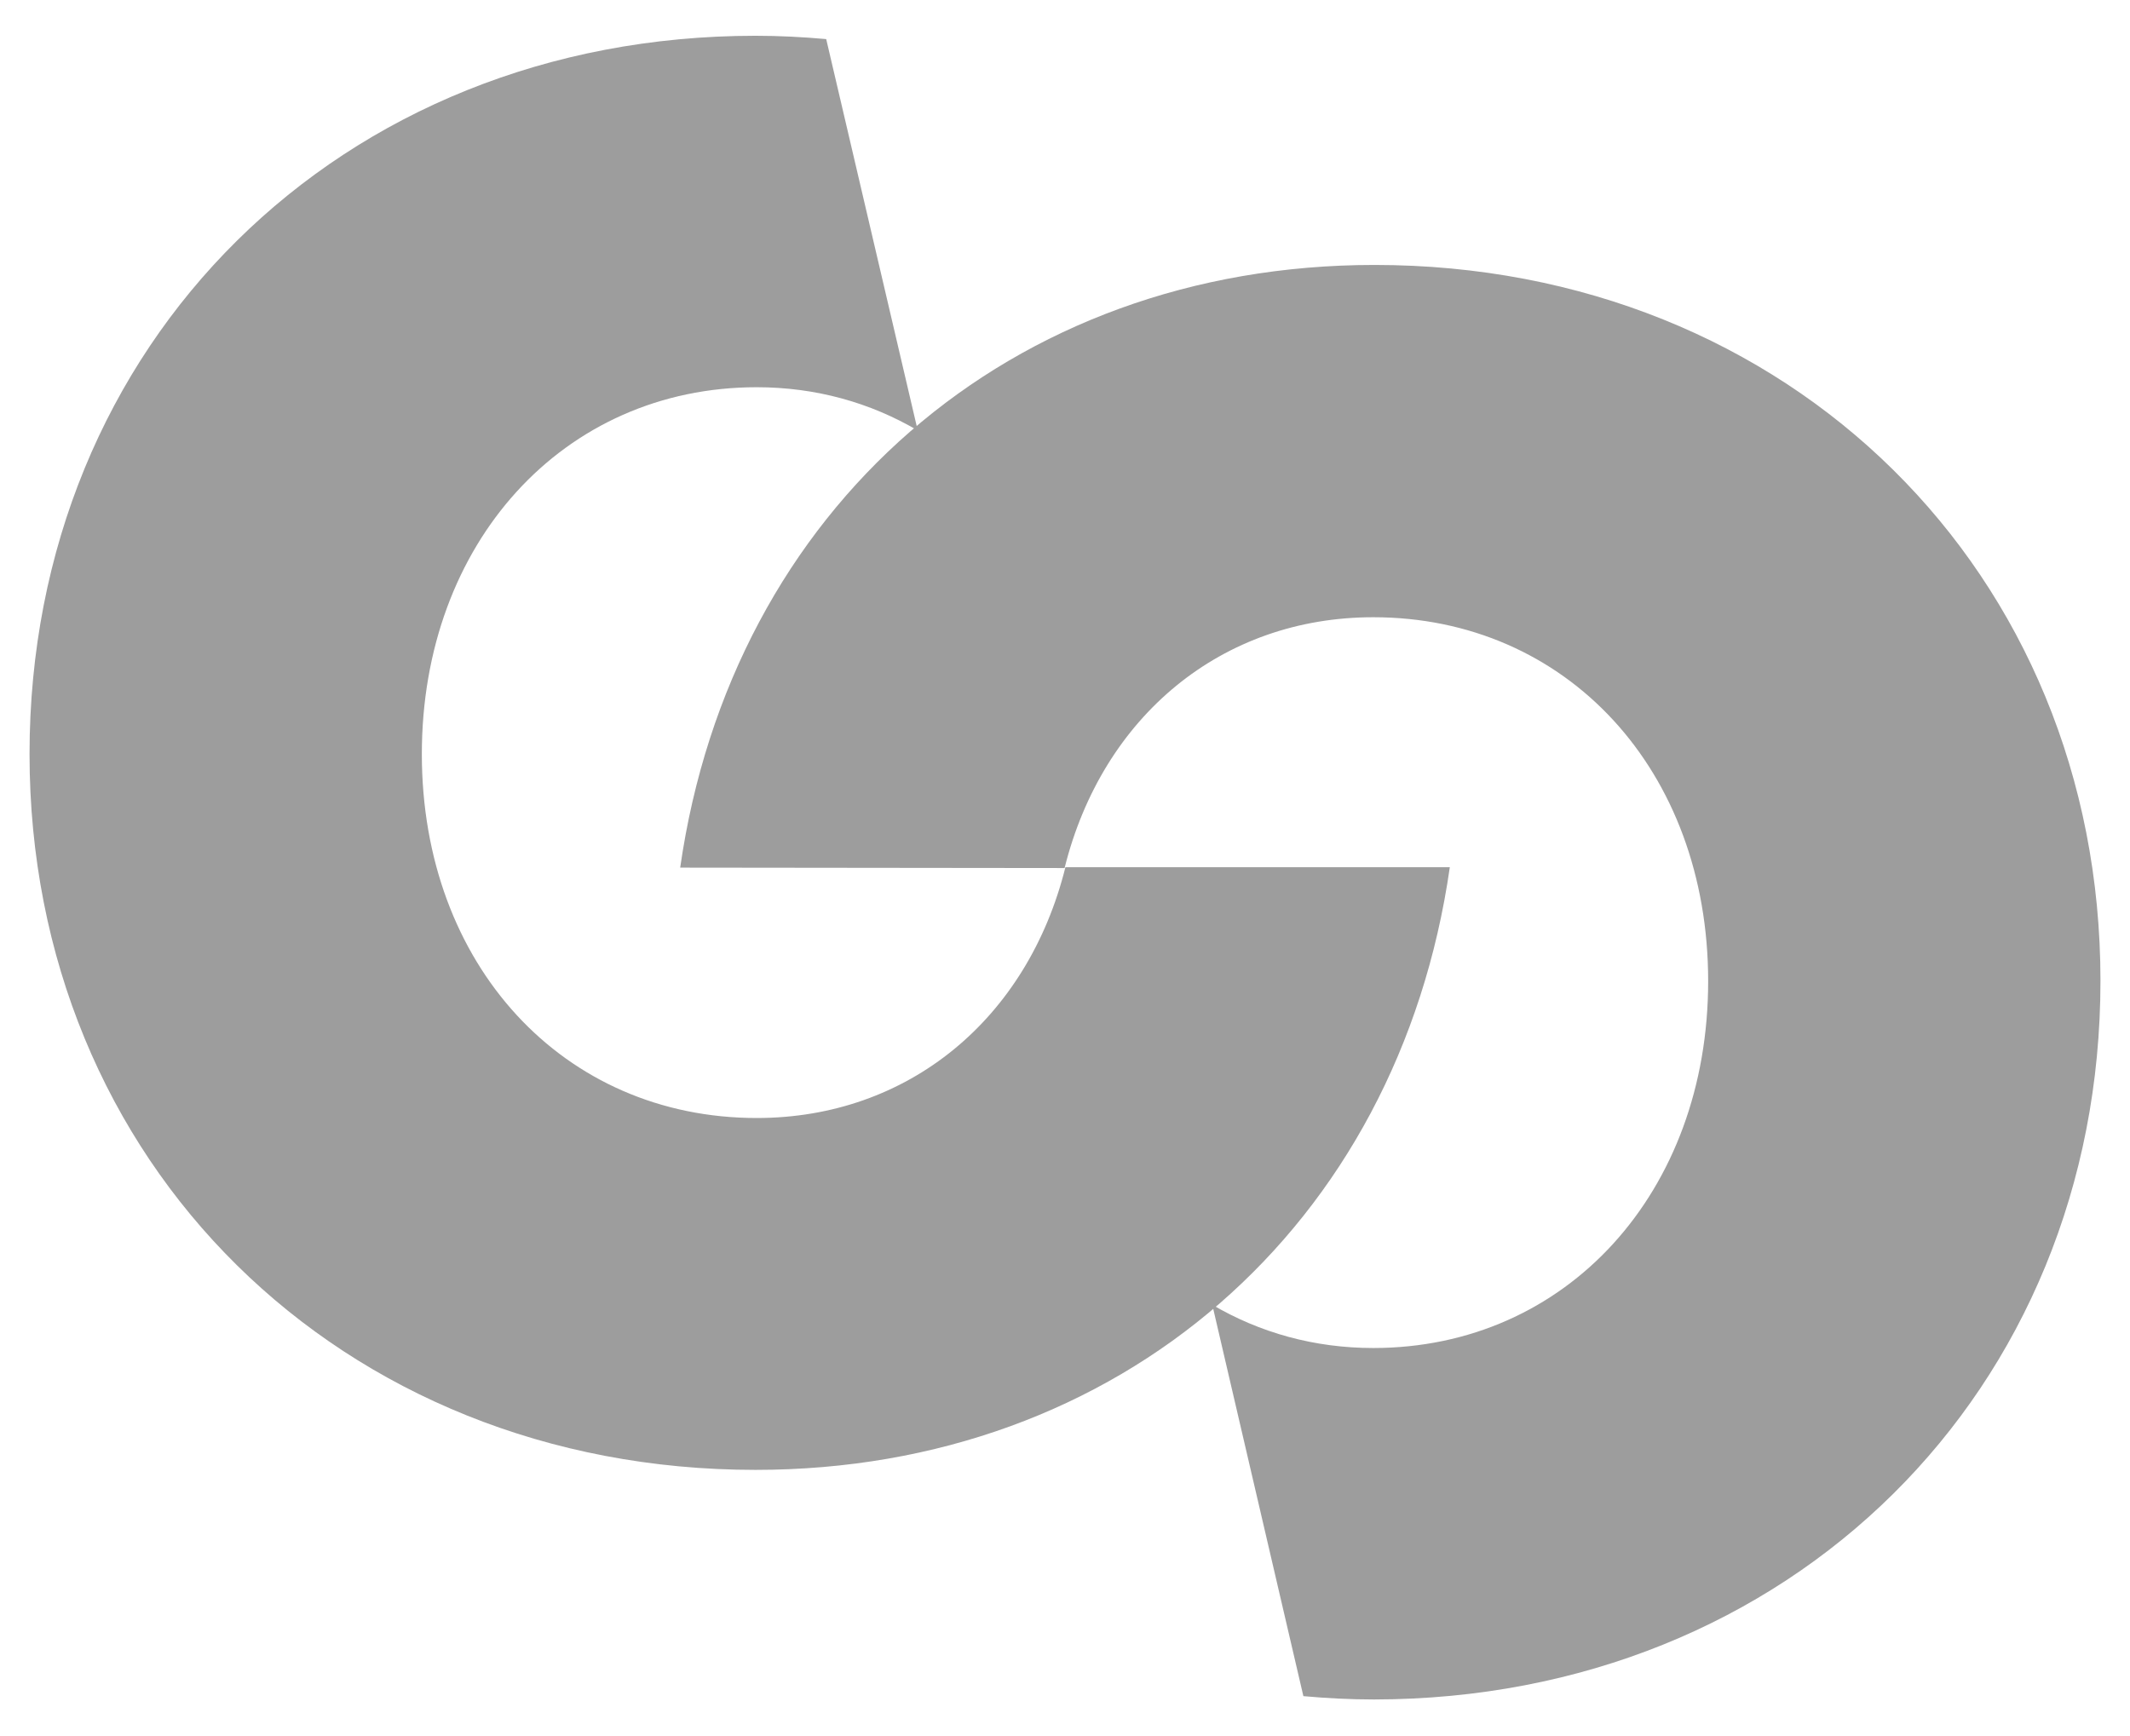 <?xml version="1.0" encoding="UTF-8"?>
<!-- Generator: Adobe Illustrator 26.0.1, SVG Export Plug-In . SVG Version: 6.00 Build 0)  -->
<svg xmlns="http://www.w3.org/2000/svg" xmlns:xlink="http://www.w3.org/1999/xlink" version="1.1" id="Layer_1" x="0px" y="0px" viewBox="0 0 512 417.3" style="enable-background:new 0 0 512 417.3;" xml:space="preserve">
<style type="text/css">
	.st0{fill:#9D9D9D;}
</style>
<g>
	<g>
		<path class="st0" d="M256.1,208.5c-9.1,36.5-37.8,60.3-74.2,60.3c-46.5,0-80.5-36.8-80.5-87.5s34-88.2,80.5-88.2    c14.2,0,27.3,3.7,38.7,10.4l-22-94.1c-5.5-0.5-11.3-0.8-17-0.8C81.8,8.6,7.1,82.5,7.1,181.3c0,98.2,74.7,172.1,174.5,172.1l0,0    c87.5,0,154.5-58.5,166.9-144.9H256.1z"></path>
		<path class="st0" d="M255.9,208.7c9.1-36.5,37.8-60.3,74.2-60.3c46.5,0,80.5,36.8,80.5,87.5s-34,88.2-80.5,88.2    c-14.2,0-27.3-3.7-38.7-10.4l21.9,94.1c5.5,0.5,11.3,0.8,17,0.8c99.9-0.1,174.6-74.1,174.6-172.8c0-98.1-74.7-172.1-174.5-172.1    l0,0c-87.5,0-154.5,58.5-166.9,144.9L255.9,208.7L255.9,208.7z"></path>
	</g>
</g>
</svg>
